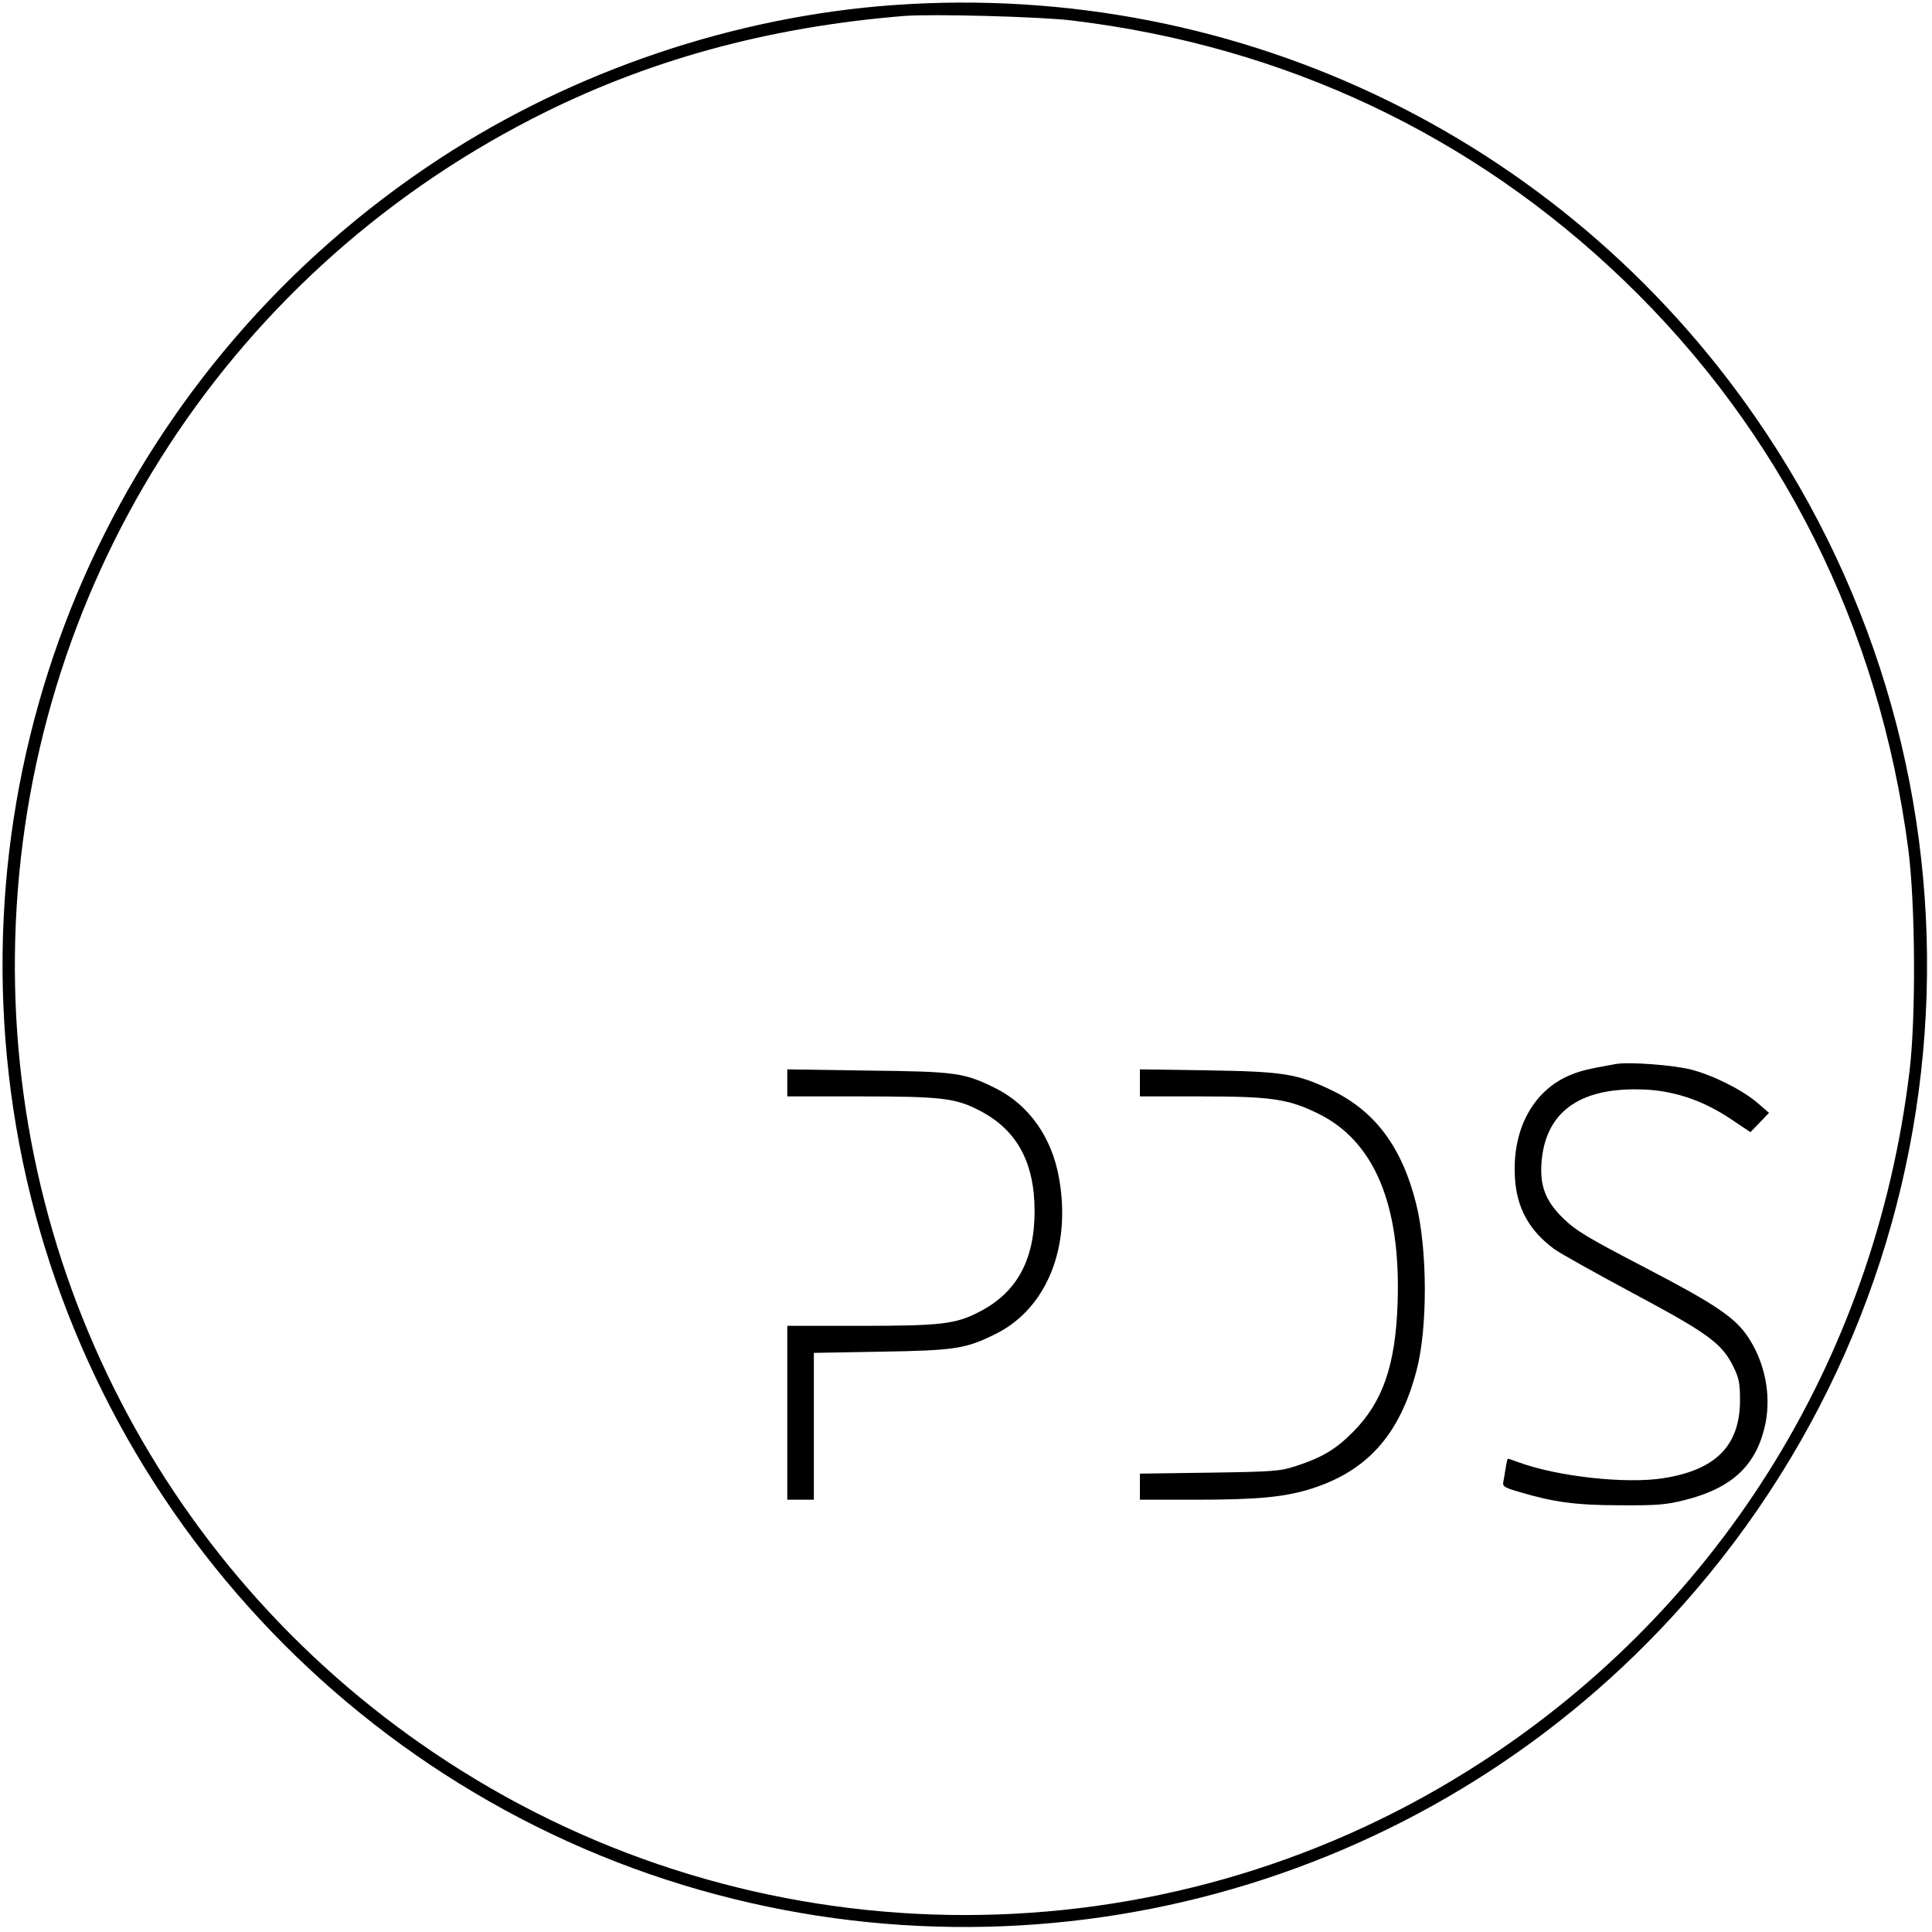 <svg version="1.0" xmlns="http://www.w3.org/2000/svg"
 width="800pt" height="800pt" viewBox="0 0 800 800"
 preserveAspectRatio="xMidYMid meet">

<g transform="translate(0,800) scale(0.1,-0.1)"
fill="#000000" stroke="none">
<path d="M3700 7979 c-657 -47 -1324 -272 -1880 -636 -1289 -844 -1976 -2338
-1775 -3863 206 -1565 1335 -2873 2853 -3306 1474 -420 3056 39 4071 1181
1206 1356 1347 3341 345 4851 -797 1202 -2170 1876 -3614 1773z m740 -64 c878
-106 1656 -473 2282 -1074 654 -628 1060 -1440 1180 -2359 29 -226 32 -690 5
-917 -145 -1208 -807 -2258 -1828 -2897 -1272 -797 -2896 -797 -4168 0 -1187
743 -1886 2046 -1848 3442 39 1444 855 2739 2142 3399 467 240 972 379 1540
425 114 9 566 -3 695 -19z"/>
<path d="M6690 3594 c-120 -21 -150 -29 -196 -49 -149 -66 -233 -226 -221
-421 7 -126 59 -220 164 -297 27 -19 174 -101 327 -183 309 -165 366 -207 413
-302 24 -49 28 -69 28 -142 -1 -187 -101 -287 -318 -321 -153 -24 -433 6 -596
65 -24 9 -45 16 -47 16 -2 0 -6 -17 -9 -37 -3 -21 -8 -47 -10 -59 -4 -19 4
-24 70 -43 138 -41 232 -54 415 -54 149 -1 188 2 264 21 201 50 302 147 337
321 23 119 -4 252 -73 355 -53 80 -134 135 -426 287 -240 125 -285 152 -339
204 -76 74 -99 139 -89 243 21 206 168 304 434 290 122 -7 238 -47 351 -123
l79 -53 39 40 38 40 -45 39 c-62 54 -184 116 -277 140 -75 19 -258 33 -313 23z"/>
<path d="M3260 3516 l0 -56 303 0 c330 0 393 -7 488 -56 158 -79 233 -215 233
-419 0 -204 -75 -340 -233 -419 -95 -49 -158 -56 -488 -56 l-303 0 0 -360 0
-360 55 0 55 0 0 304 0 304 278 5 c308 5 351 12 476 74 210 105 313 359 261
646 -30 168 -124 301 -261 370 -131 65 -162 70 -531 74 l-333 5 0 -56z"/>
<path d="M4720 3516 l0 -56 250 0 c292 0 363 -10 486 -70 235 -114 346 -379
331 -790 -9 -255 -62 -407 -186 -531 -71 -71 -126 -104 -236 -140 -65 -21 -91
-23 -357 -27 l-288 -4 0 -54 0 -54 228 0 c250 0 361 10 467 41 242 72 381 225
451 496 46 174 45 500 -2 688 -58 234 -170 384 -349 470 -144 69 -198 78 -517
83 l-278 4 0 -56z"/>
</g>
</svg>
